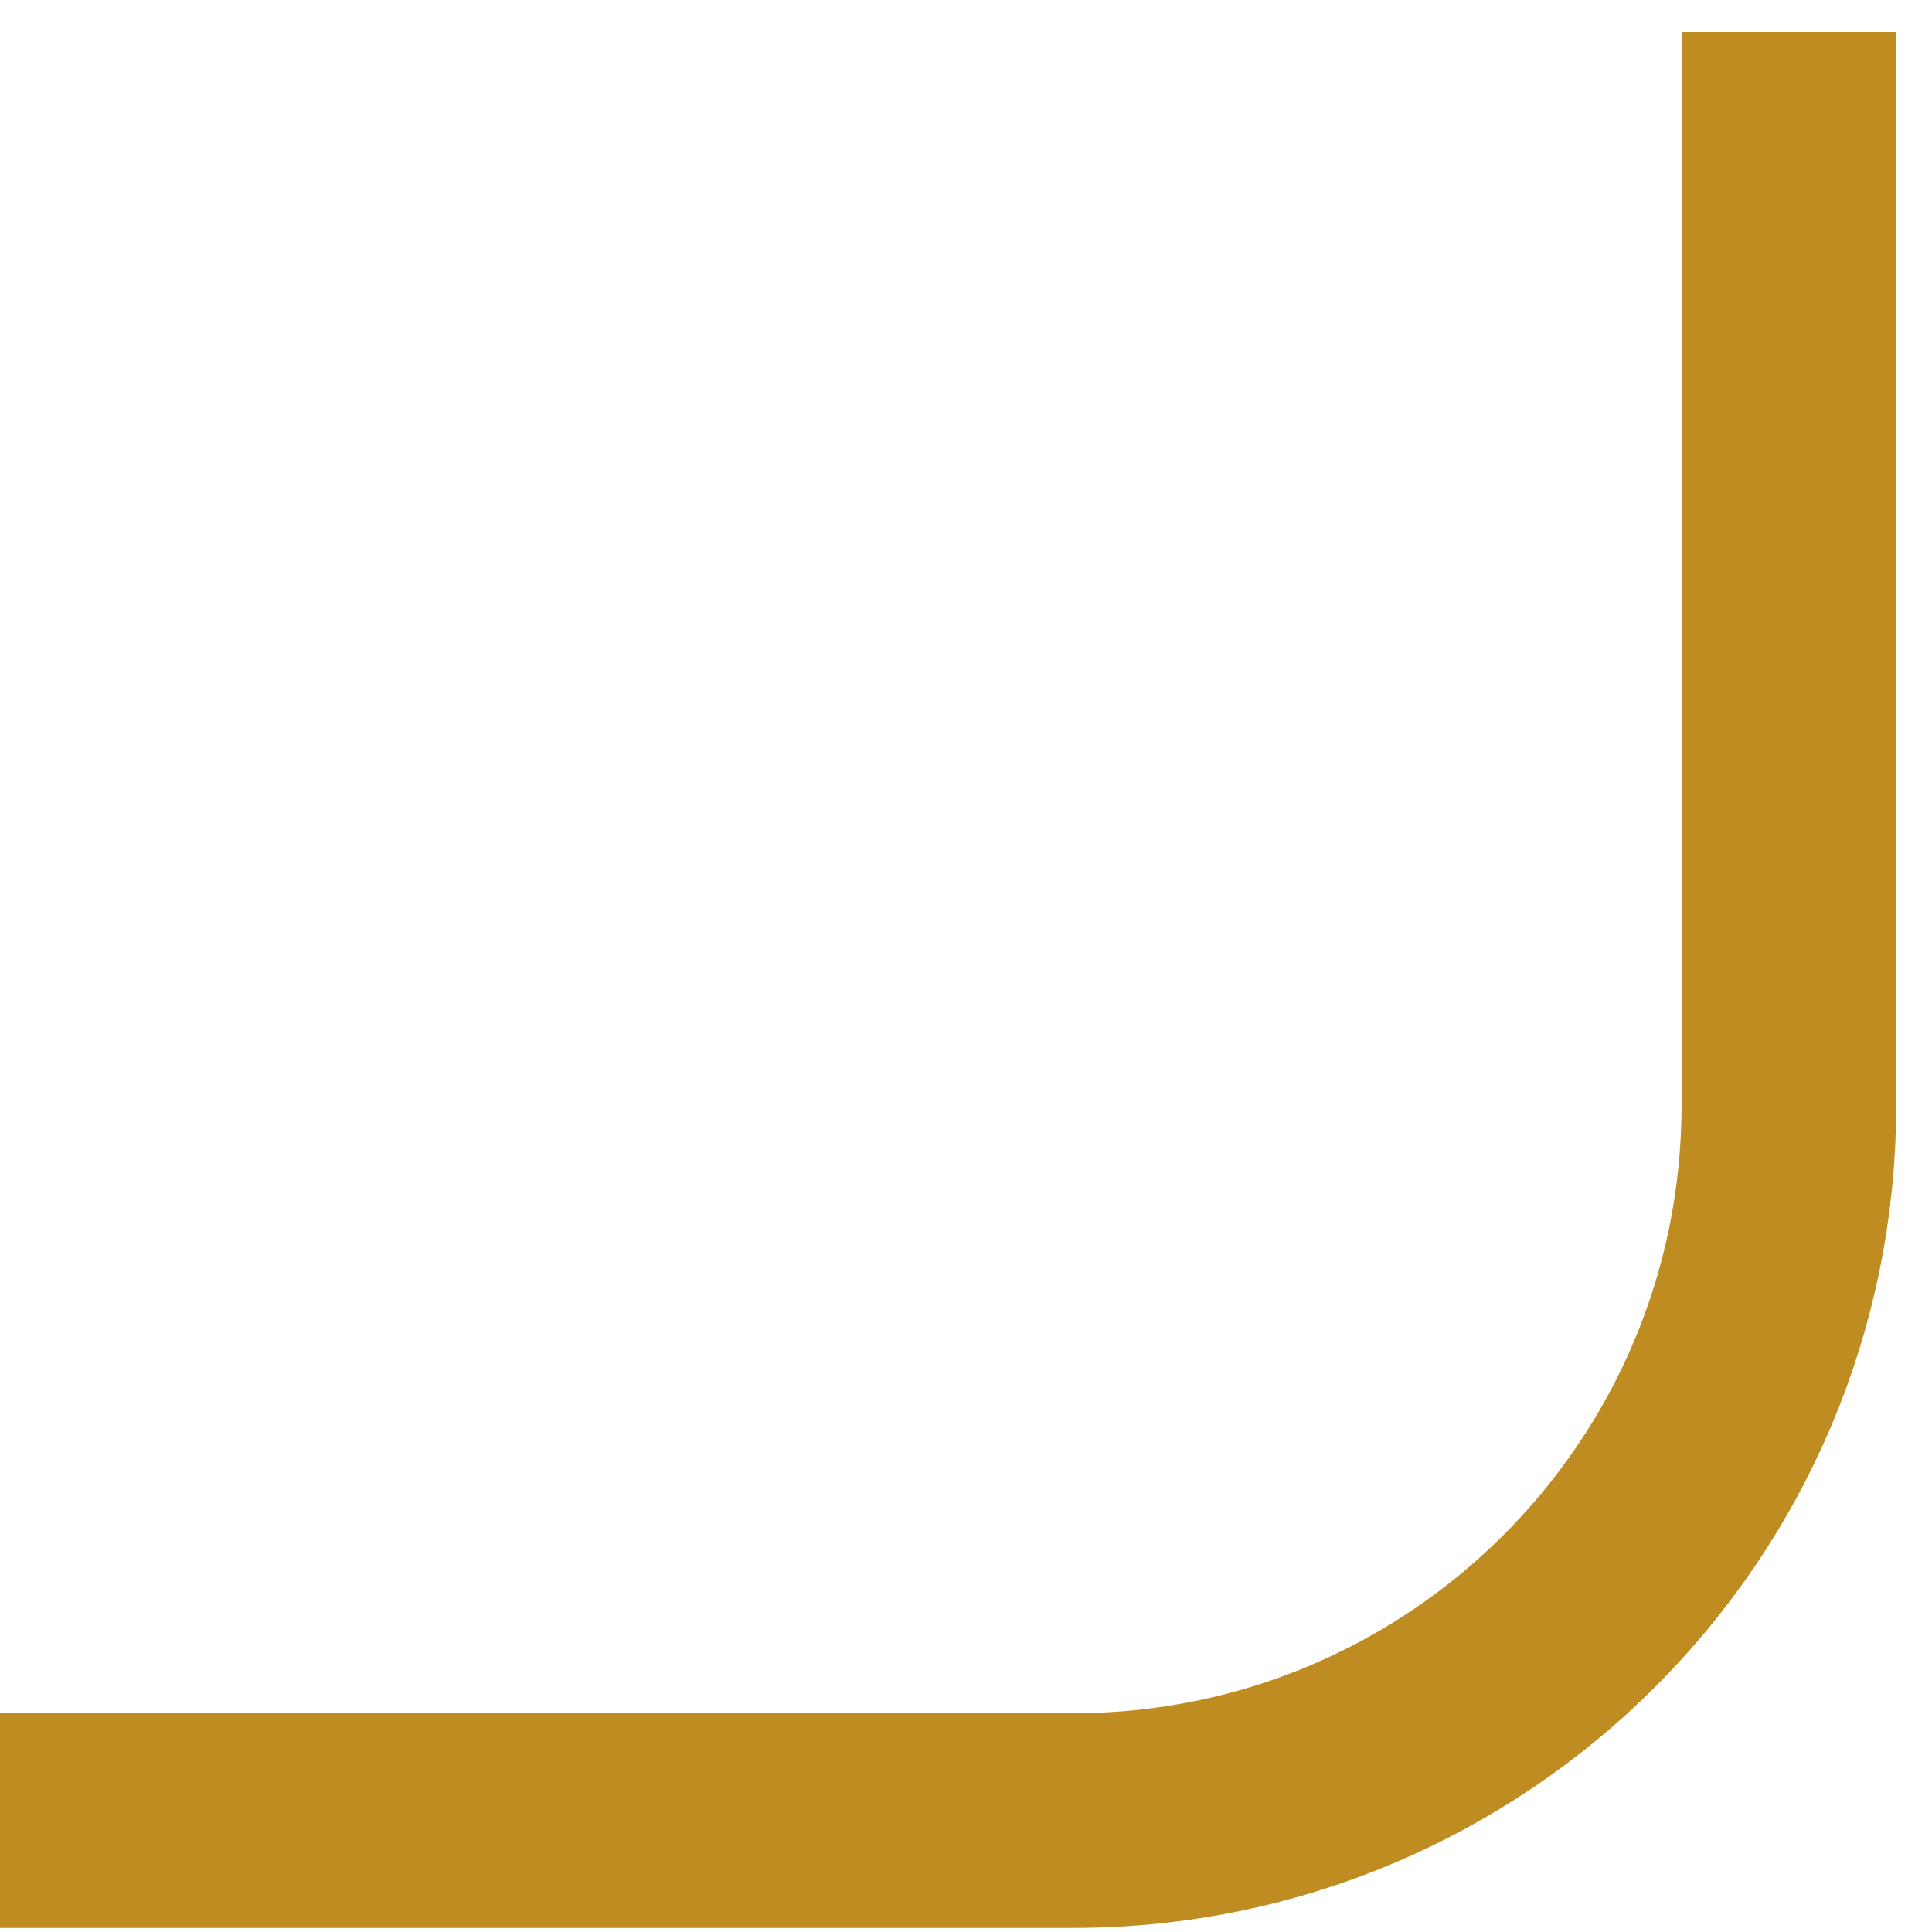 <?xml version="1.0" encoding="UTF-8"?> <svg xmlns="http://www.w3.org/2000/svg" width="27" height="27" viewBox="0 0 27 27" fill="none"> <path d="M5.96046e-07 25.443H15C20.523 25.443 25 20.966 25 15.443V0.443" stroke="#BF8C22" stroke-width="3"></path> </svg> 